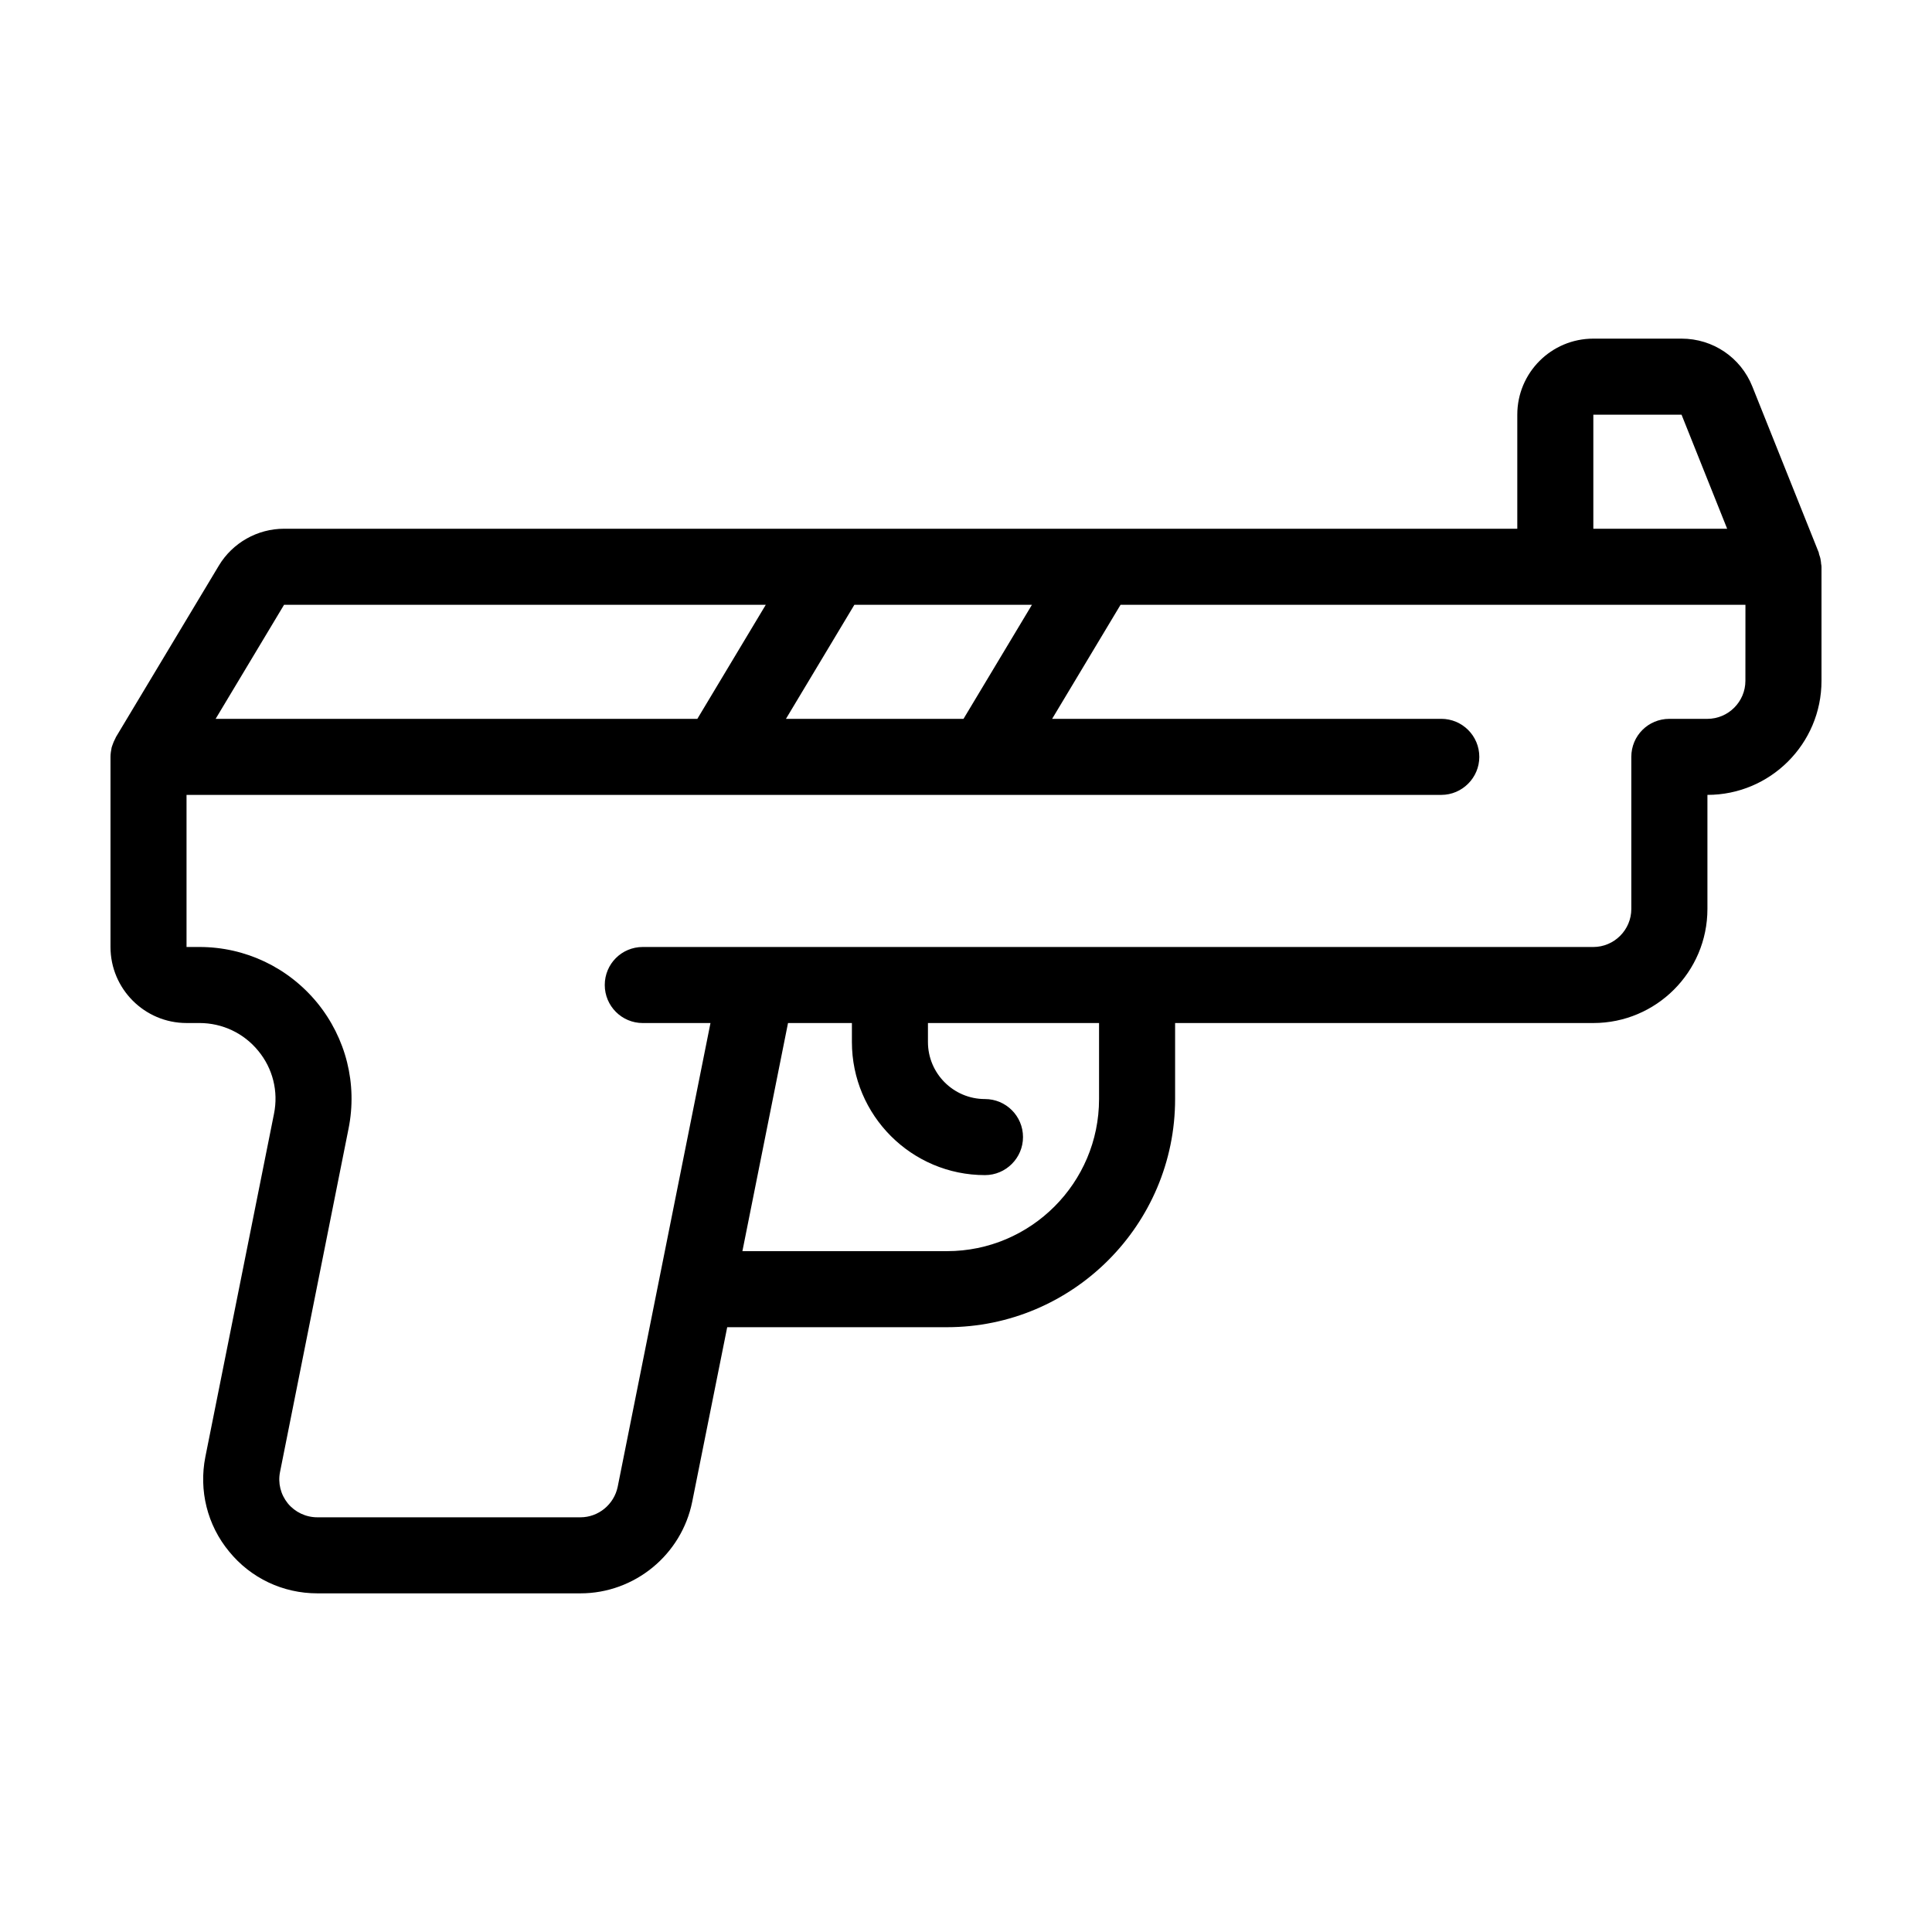 <?xml version="1.0" encoding="UTF-8"?>
<!-- Uploaded to: ICON Repo, www.iconrepo.com, Generator: ICON Repo Mixer Tools -->
<svg fill="#000000" width="800px" height="800px" version="1.1" viewBox="144 144 512 512" xmlns="http://www.w3.org/2000/svg">
 <path d="m626.61 293.39c0-0.301-0.051-0.555-0.102-0.855-0.051-0.555-0.25-1.16-0.453-1.715 0-0.102-0.051-0.25-0.051-0.352l-17.633-44.082c-3.074-7.656-10.43-12.645-18.742-12.645h-23.379c-11.133 0-20.152 9.02-20.152 20.152v30.23l-326.82-0.004c-7.055 0-13.652 3.727-17.281 9.773l-27.305 45.492c-0.051 0.102-0.051 0.25-0.152 0.352-0.301 0.555-0.555 1.16-0.754 1.762-0.051 0.203-0.152 0.402-0.203 0.605-0.152 0.812-0.301 1.617-0.301 2.473v50.383c0 11.082 9.02 20.152 20.152 20.152h3.426c6.047 0 11.738 2.672 15.566 7.356 3.879 4.684 5.391 10.781 4.18 16.727l-18.184 90.887c-1.762 8.918 0.504 18.086 6.297 25.09 5.742 7.055 14.258 11.082 23.375 11.082h69.727c14.359 0 26.801-10.227 29.625-24.285l9.27-46.246h58.242c33.301 0 60.457-27.105 60.457-60.457v-20.152h110.84c16.676 0 30.23-13.551 30.23-30.23v-30.23c16.676 0 30.23-13.551 30.23-30.23v-30.23c-0.008-0.297-0.055-0.547-0.105-0.801zm-60.359-39.496h23.375l12.09 30.23-35.465-0.004zm-195.83 50.379h47.055l-18.137 30.23h-47.055zm-151.14 0h127.66l-18.137 30.23h-127.66zm215.98 130.99c0 22.219-18.086 40.305-40.305 40.305h-54.211l12.09-60.457h16.93v5.039c0 19.445 15.82 35.266 35.266 35.266 5.543 0 10.078-4.535 10.078-10.078 0-5.594-4.535-10.078-10.078-10.078-8.363 0-15.113-6.801-15.113-15.113v-5.039h45.344zm171.29-110.84c0 5.543-4.535 10.078-10.078 10.078h-10.078c-5.594 0-10.078 4.484-10.078 10.078v40.305c0 5.543-4.535 10.078-10.078 10.078l-251.89-0.004c-5.594 0-10.078 4.484-10.078 10.078 0 5.543 4.484 10.078 10.078 10.078h17.938l-24.586 122.88c-0.961 4.68-5.09 8.105-9.879 8.105h-69.727c-3.023 0-5.894-1.359-7.809-3.68-1.914-2.367-2.672-5.391-2.066-8.363l18.137-90.887c2.418-11.891-0.656-24.082-8.312-33.453-7.707-9.367-19.043-14.758-31.184-14.758h-3.426v-40.305h332.52c5.543 0 10.078-4.535 10.078-10.078 0-5.594-4.535-10.078-10.078-10.078l-103.13 0.004 18.137-30.23h165.6z"/>
</svg>